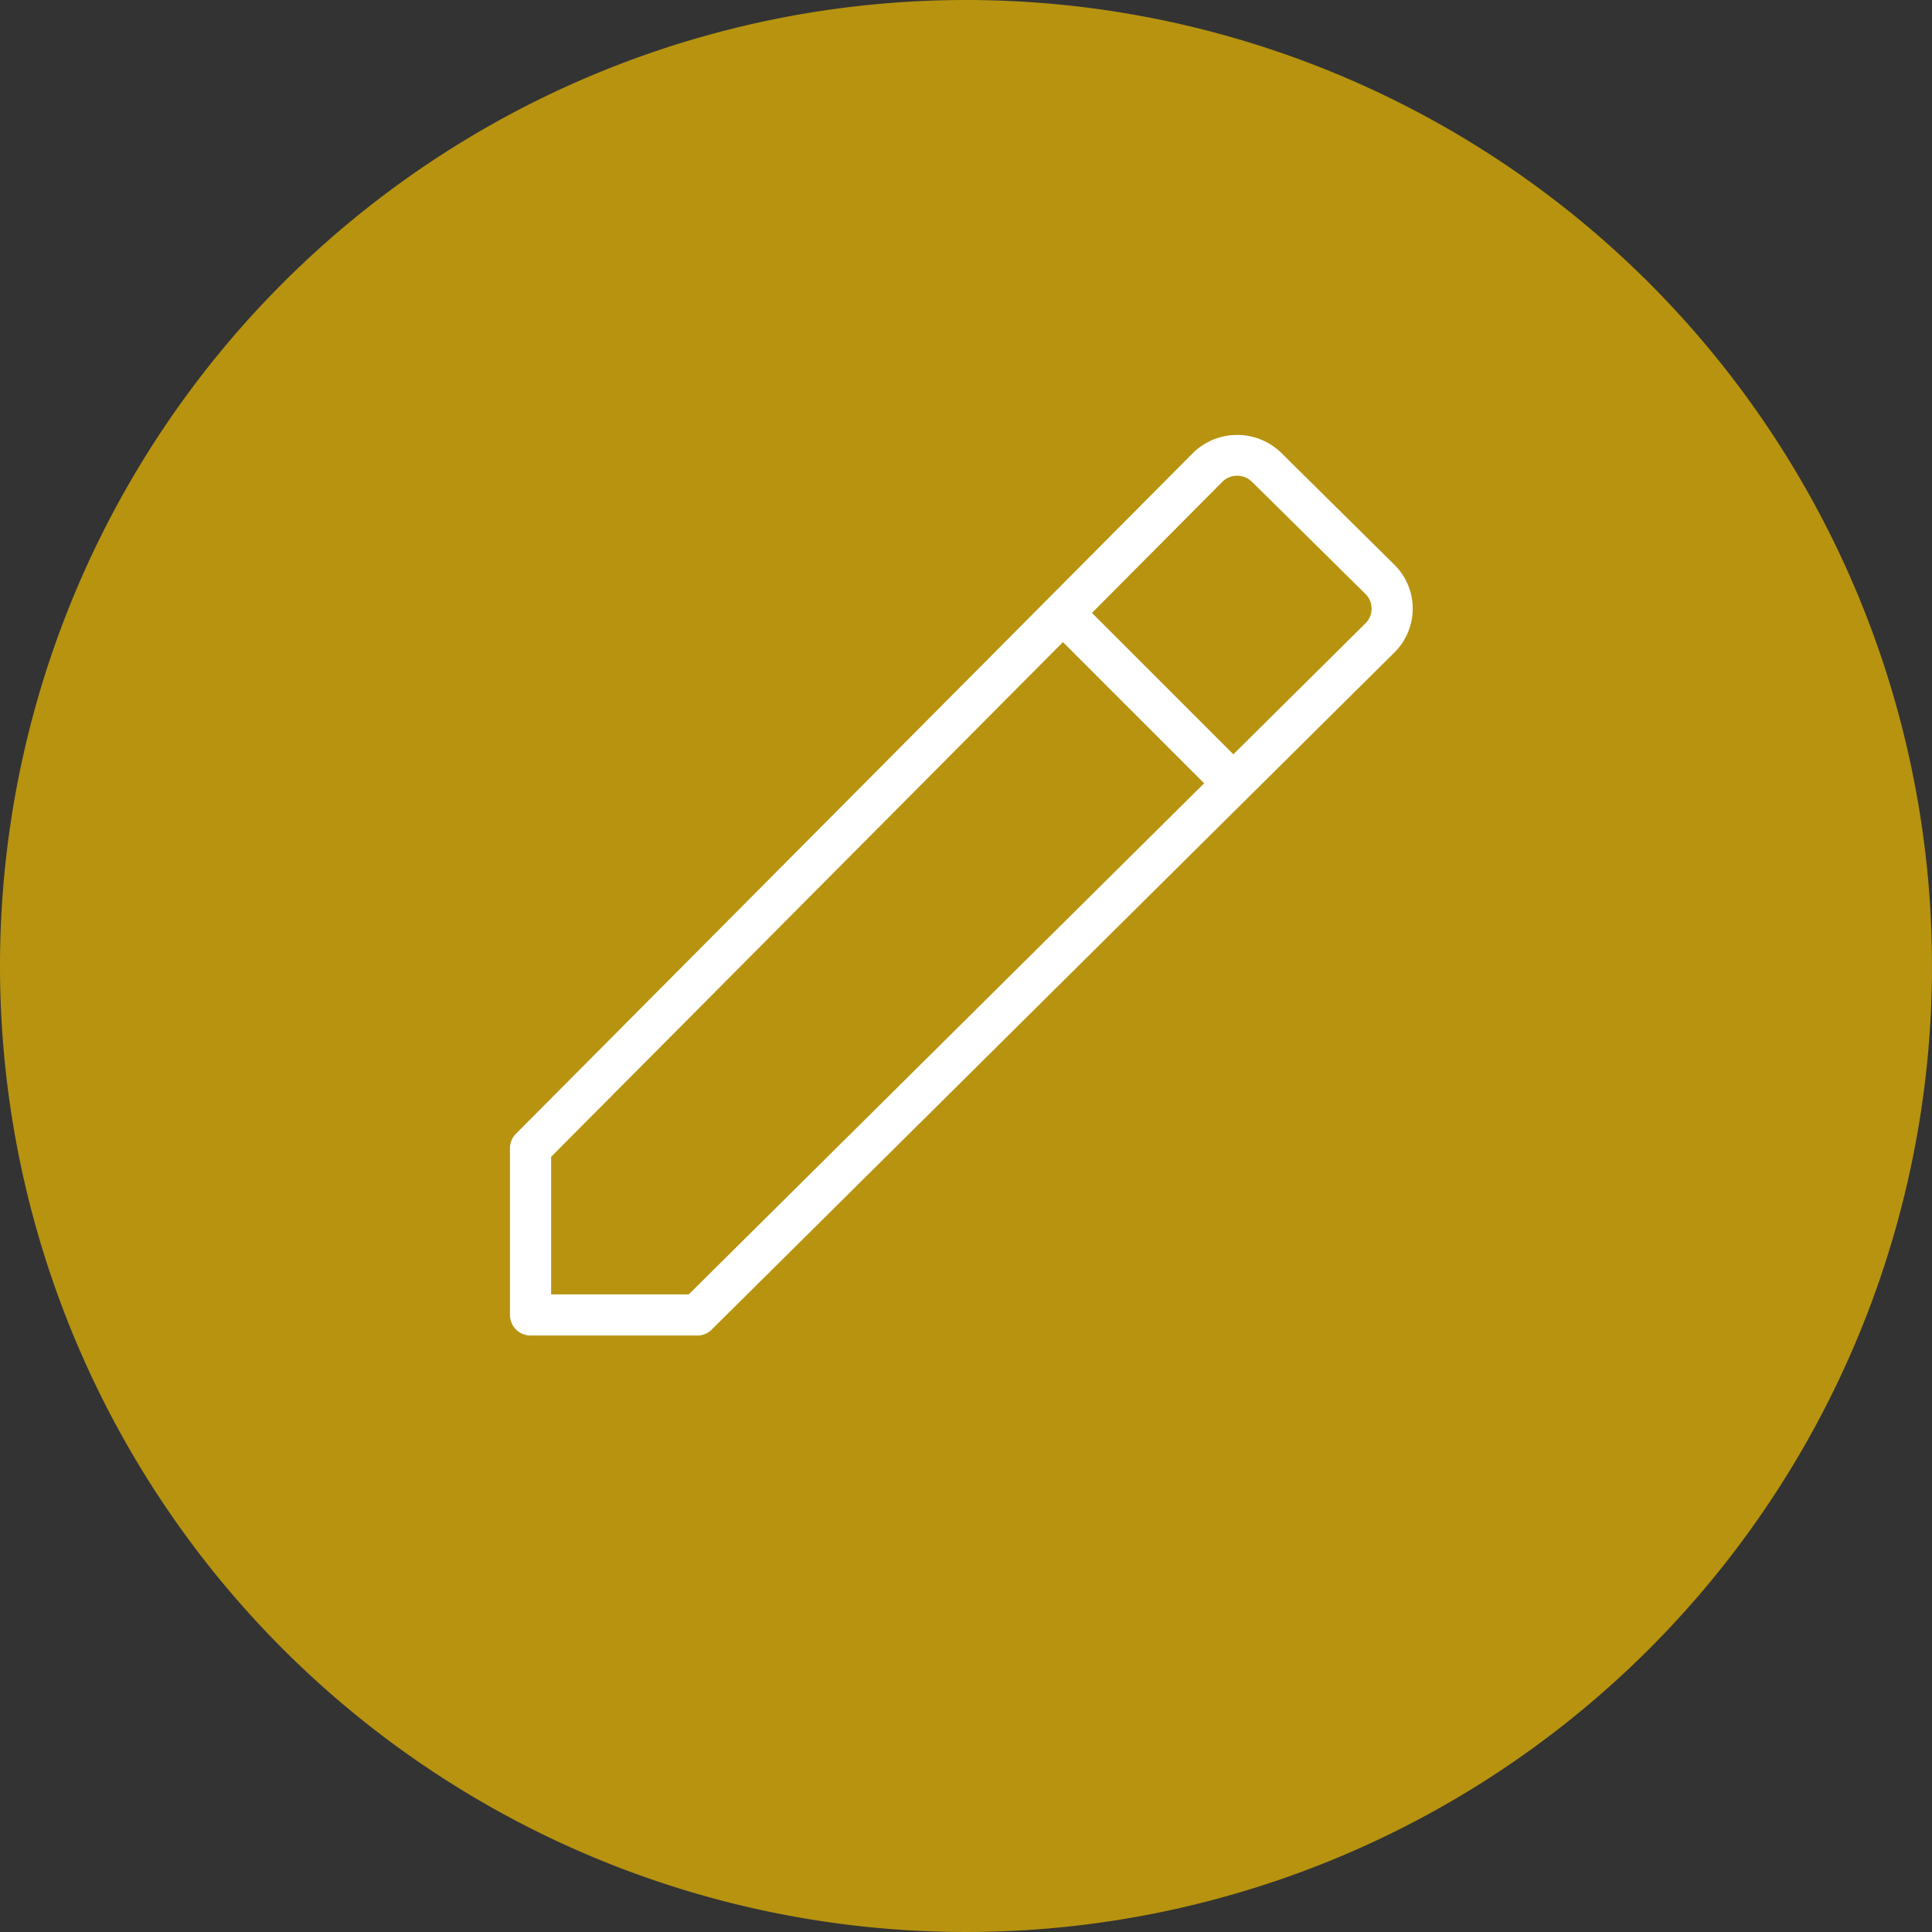 <svg xmlns="http://www.w3.org/2000/svg" xmlns:xlink="http://www.w3.org/1999/xlink" width="124" height="124" viewBox="0 0 124 124">
  <rect x="0" y="0" width="124" height="124" fill="#333333" stroke="none"/>
  <defs>
    <clipPath id="clip-path">
      <rect id="Rectangle_10" data-name="Rectangle 10" width="57.942" height="57.802" fill="#fff"/>
    </clipPath>
  </defs>
  <g id="Groupe_31" data-name="Groupe 31" transform="translate(-117 -813)">
    <path id="Tracé_61" data-name="Tracé 61" d="M62,0A62,62,0,1,1,0,62,62,62,0,0,1,62,0Z" transform="translate(117 813)" fill="#b79310"/>
    <g id="Groupe_23" data-name="Groupe 23" transform="translate(149.731 840.917)">
      <g id="Groupe_22" data-name="Groupe 22" transform="translate(0 0)" clip-path="url(#clip-path)">
        <path id="Tracé_52" data-name="Tracé 52" d="M12.017,57.8H1.32A1.321,1.321,0,0,1,0,56.482v-10.7a1.318,1.318,0,0,1,.384-.931L43.864,1.13a4.056,4.056,0,0,1,5.595-.024l7.307,7.225a3.959,3.959,0,0,1,0,5.629L12.947,57.42a1.32,1.32,0,0,1-.93.383M2.641,55.162h8.832L54.911,12.086a1.32,1.32,0,0,0,0-1.876L47.6,2.984a1.352,1.352,0,0,0-1.864.009L2.641,46.331Z" transform="translate(0 -0.001)" fill="#fff"/>
        <path id="Tracé_53" data-name="Tracé 53" d="M37.884,20.979a1.317,1.317,0,0,1-.934-.387L26.387,10.029a1.32,1.32,0,0,1,1.867-1.867L38.818,18.726a1.32,1.32,0,0,1-.934,2.254" transform="translate(8.331 2.491)" fill="#fff"/>
      </g>
    </g>
  </g>
</svg>

